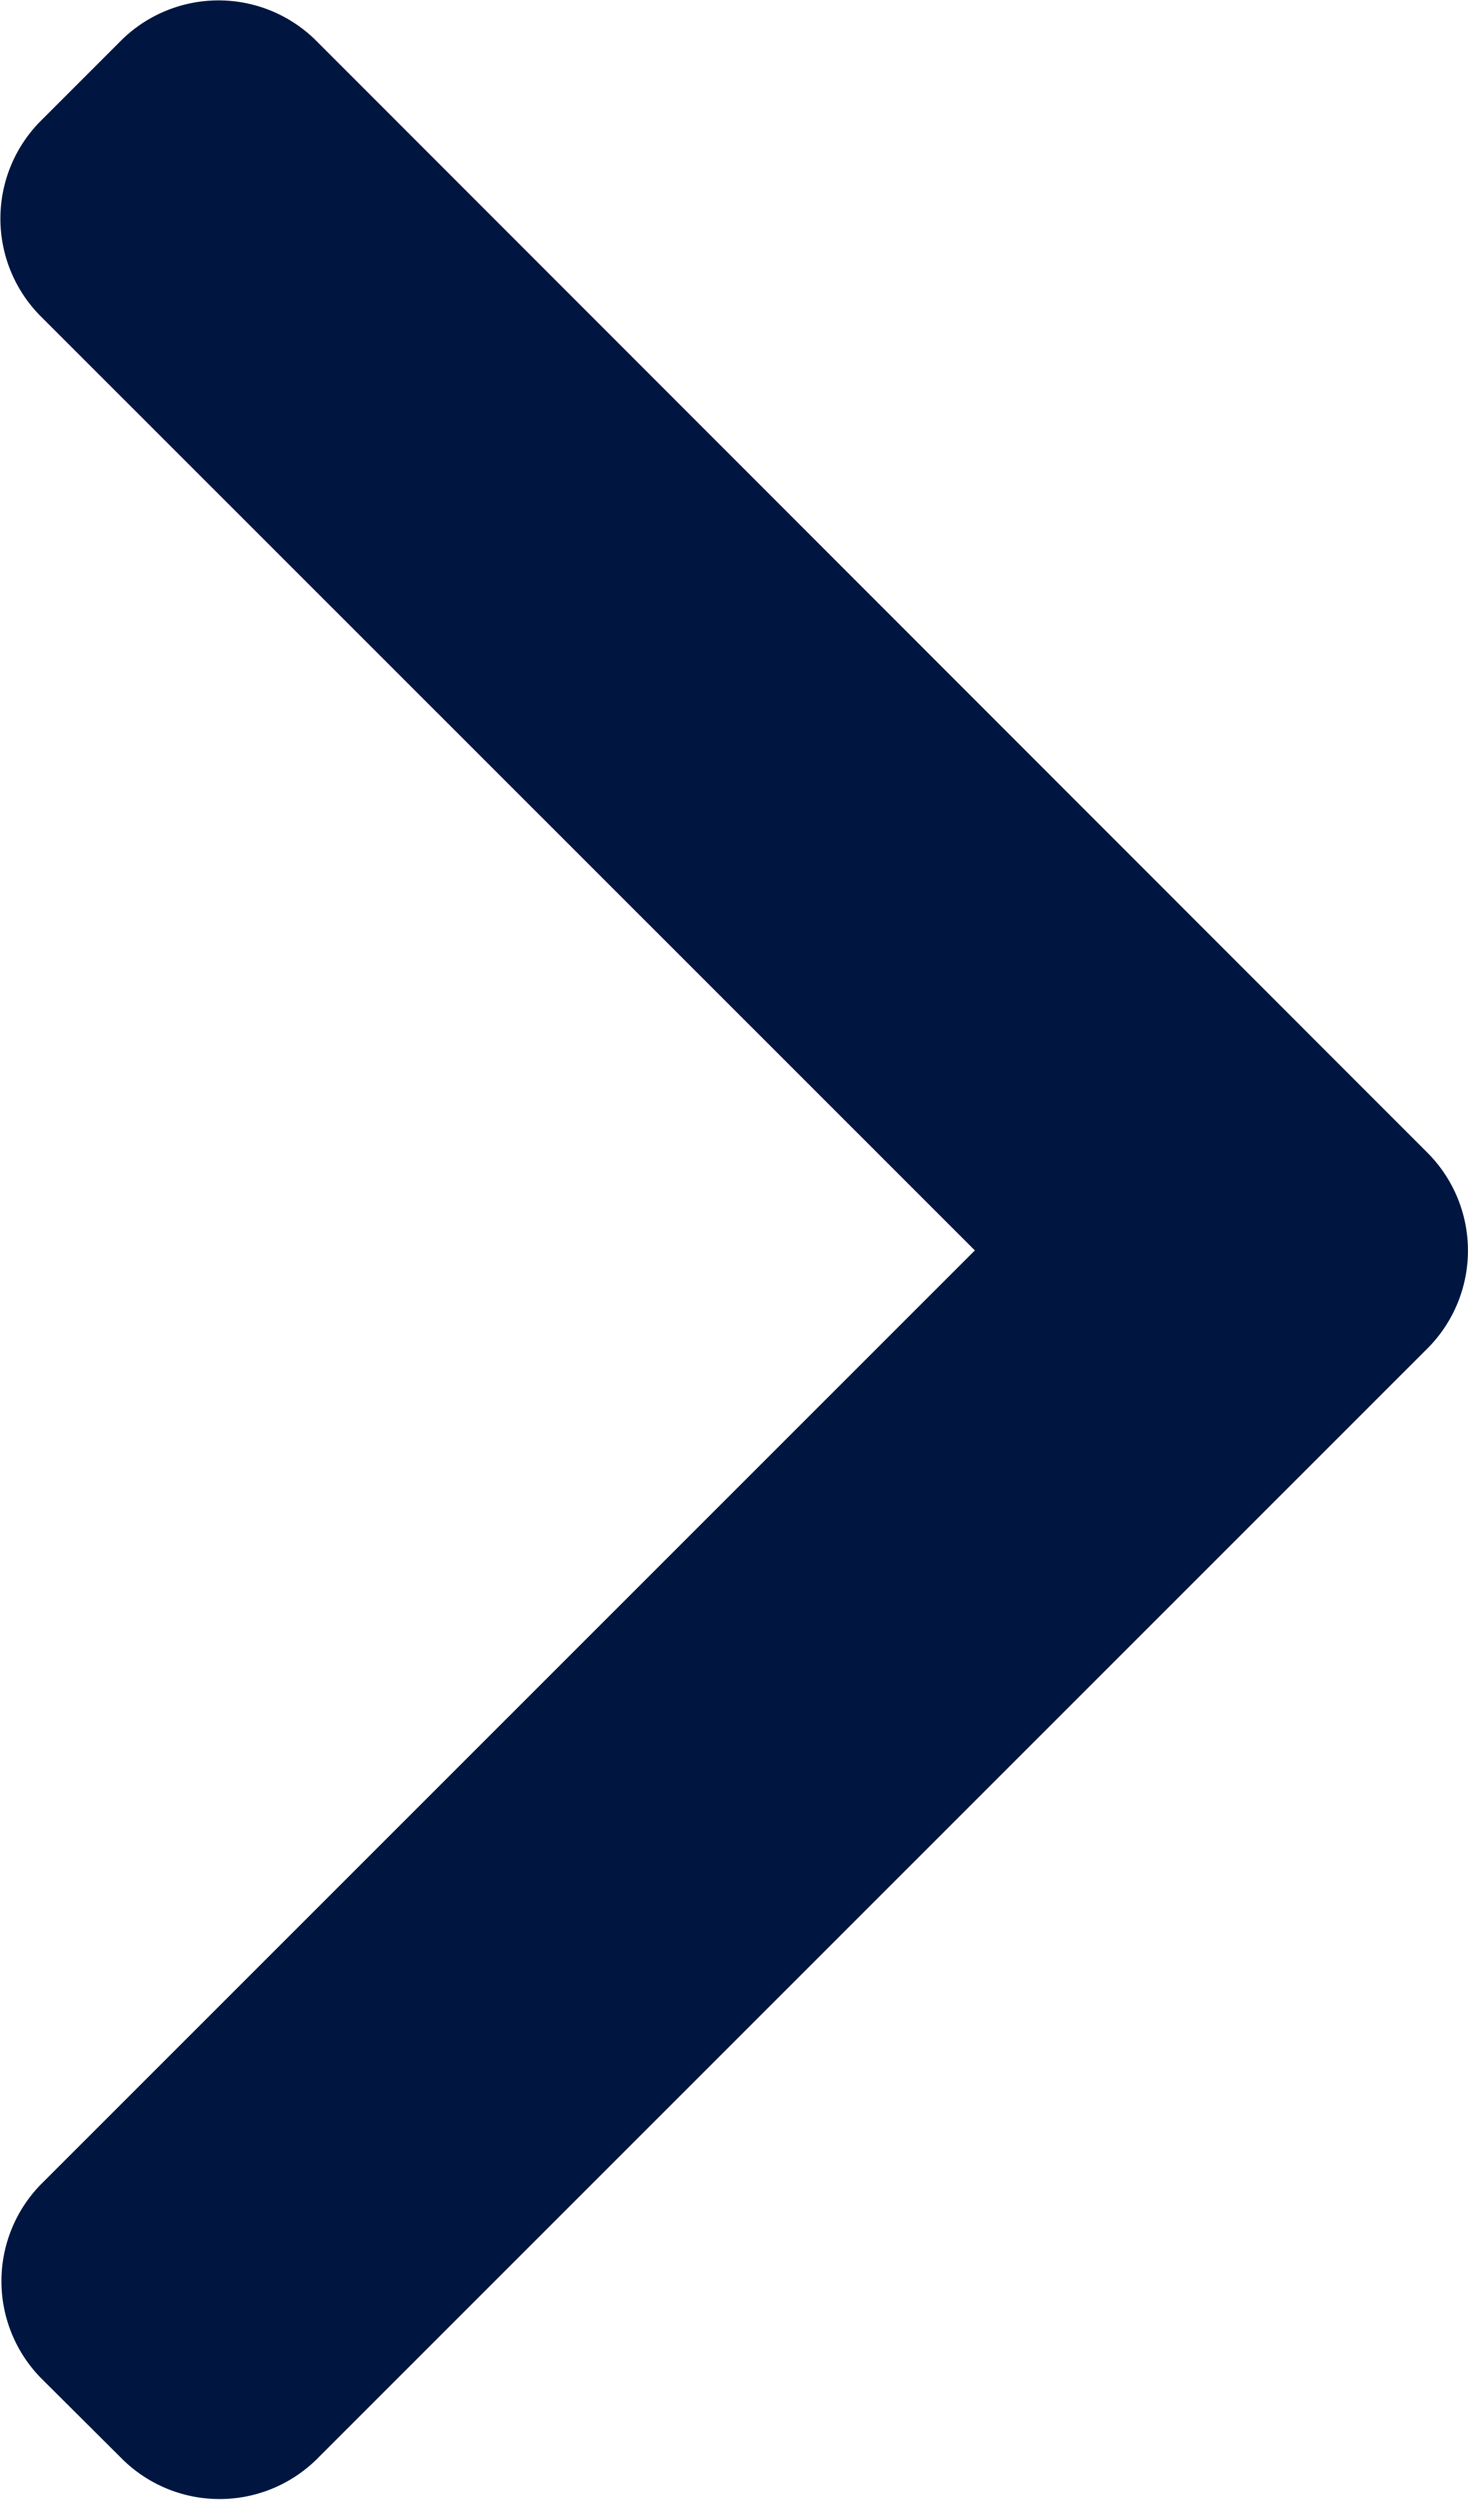 <svg id="Grupo_166" data-name="Grupo 166" xmlns="http://www.w3.org/2000/svg" width="4.242" height="7.221" viewBox="0 0 4.242 7.221">
  <path id="Caminho_21" data-name="Caminho 21" d="M2.817,3.612.115.911a.4.4,0,0,1,0-.559L.352.115a.4.4,0,0,1,.559,0L4.127,3.332a.4.4,0,0,1,0,.561L.914,7.105a.4.4,0,0,1-.559,0L.118,6.869a.4.4,0,0,1,0-.559Z" fill="#001640"/>
</svg>
